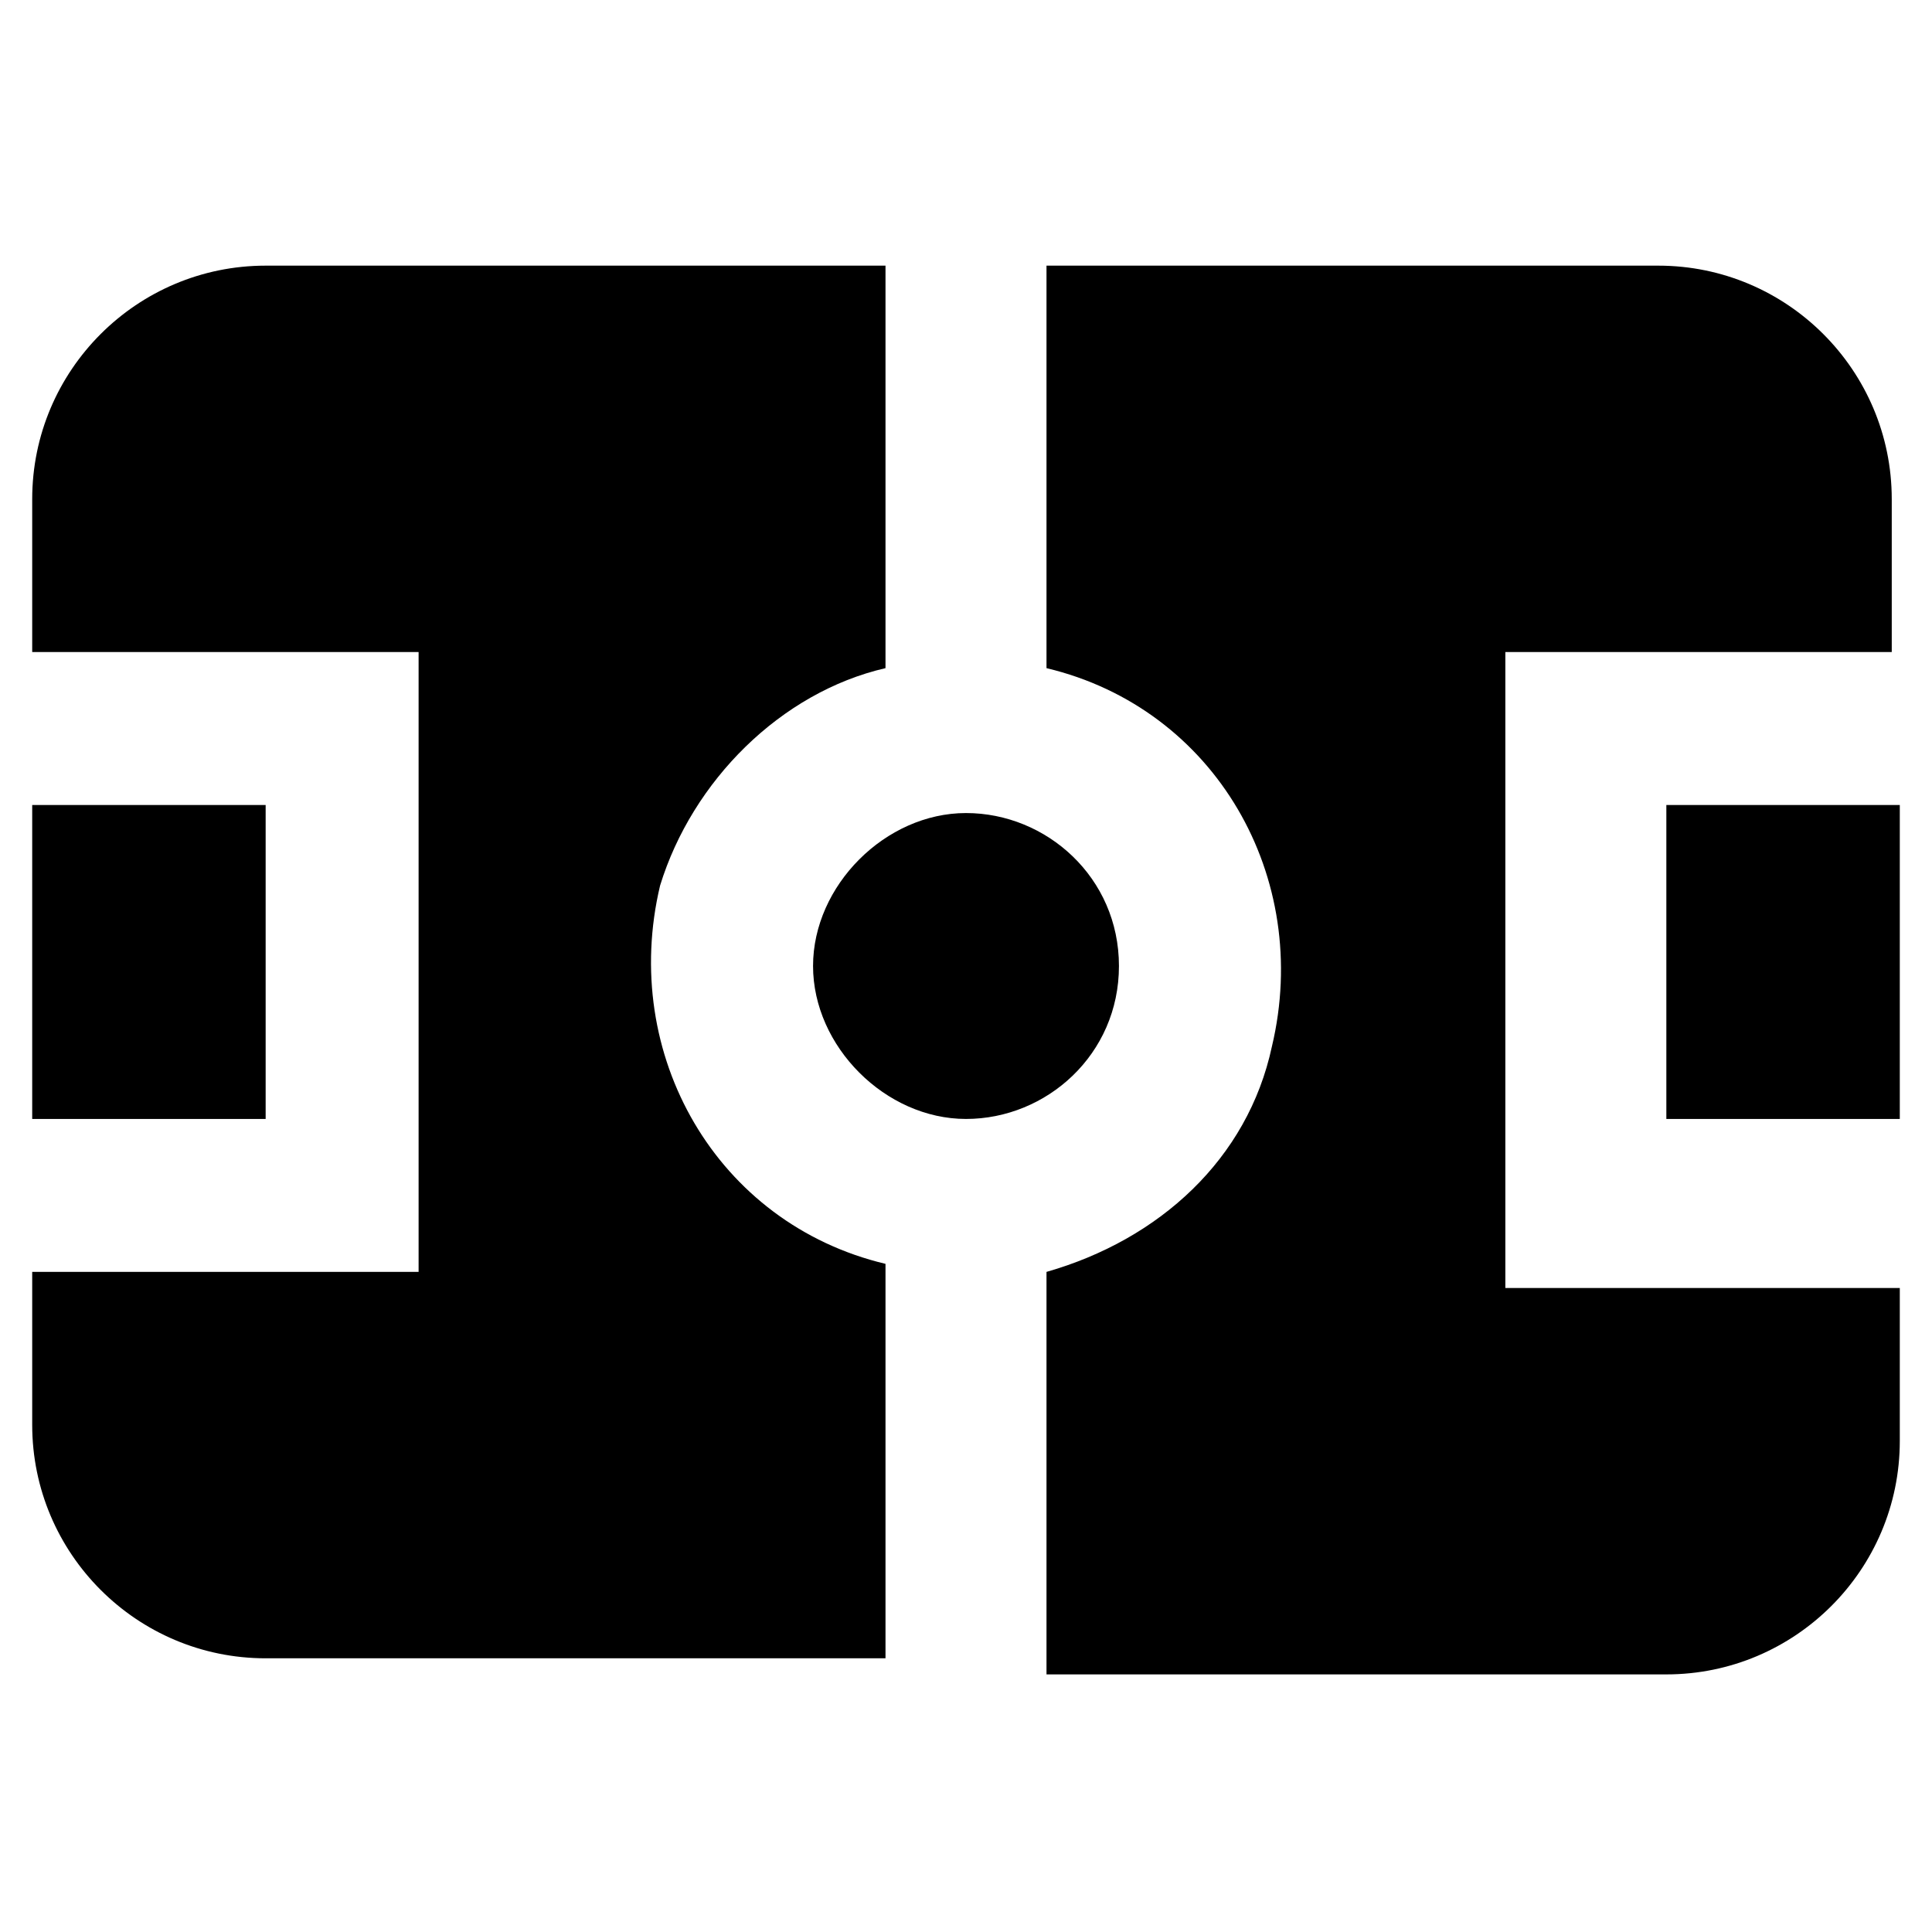 <?xml version="1.0" encoding="utf-8"?>
<!-- Generator: Adobe Illustrator 19.0.0, SVG Export Plug-In . SVG Version: 6.00 Build 0)  -->
<svg version="1.1" id="Layer_1" xmlns="http://www.w3.org/2000/svg" xmlns:xlink="http://www.w3.org/1999/xlink" x="0px" y="0px"
	 viewBox="0 0 24 24" style="enable-background:new 0 0 24 24;" xml:space="preserve">
<path id="court-sport" d="M3.3,13.9H0.4v-3.9h2.9V13.9z M13.9,12c0-1.1-0.9-1.9-1.9-1.9s-1.9,0.9-1.9,1.9s0.9,1.9,1.9,1.9
	S13.9,13.1,13.9,12z M23.6,13.9v-3.9h-2.9v3.9H23.6z M18.7,15.9V8.1h4.8V6.2c0-1.6-1.3-2.9-2.9-2.9H13v5c2.1,0.5,3.3,2.6,2.8,4.7
	c-0.3,1.4-1.4,2.4-2.8,2.8v5h7.7c1.6,0,2.9-1.3,2.9-2.9v-1.9H18.7z M11,15.7c-2.1-0.5-3.3-2.6-2.8-4.7C8.6,9.7,9.7,8.6,11,8.3v-5
	H3.3c-1.6,0-2.9,1.3-2.9,2.9v1.9h4.8v7.7H0.4v1.9c0,1.6,1.3,2.9,2.9,2.9H11V15.7z"/>
</svg>
